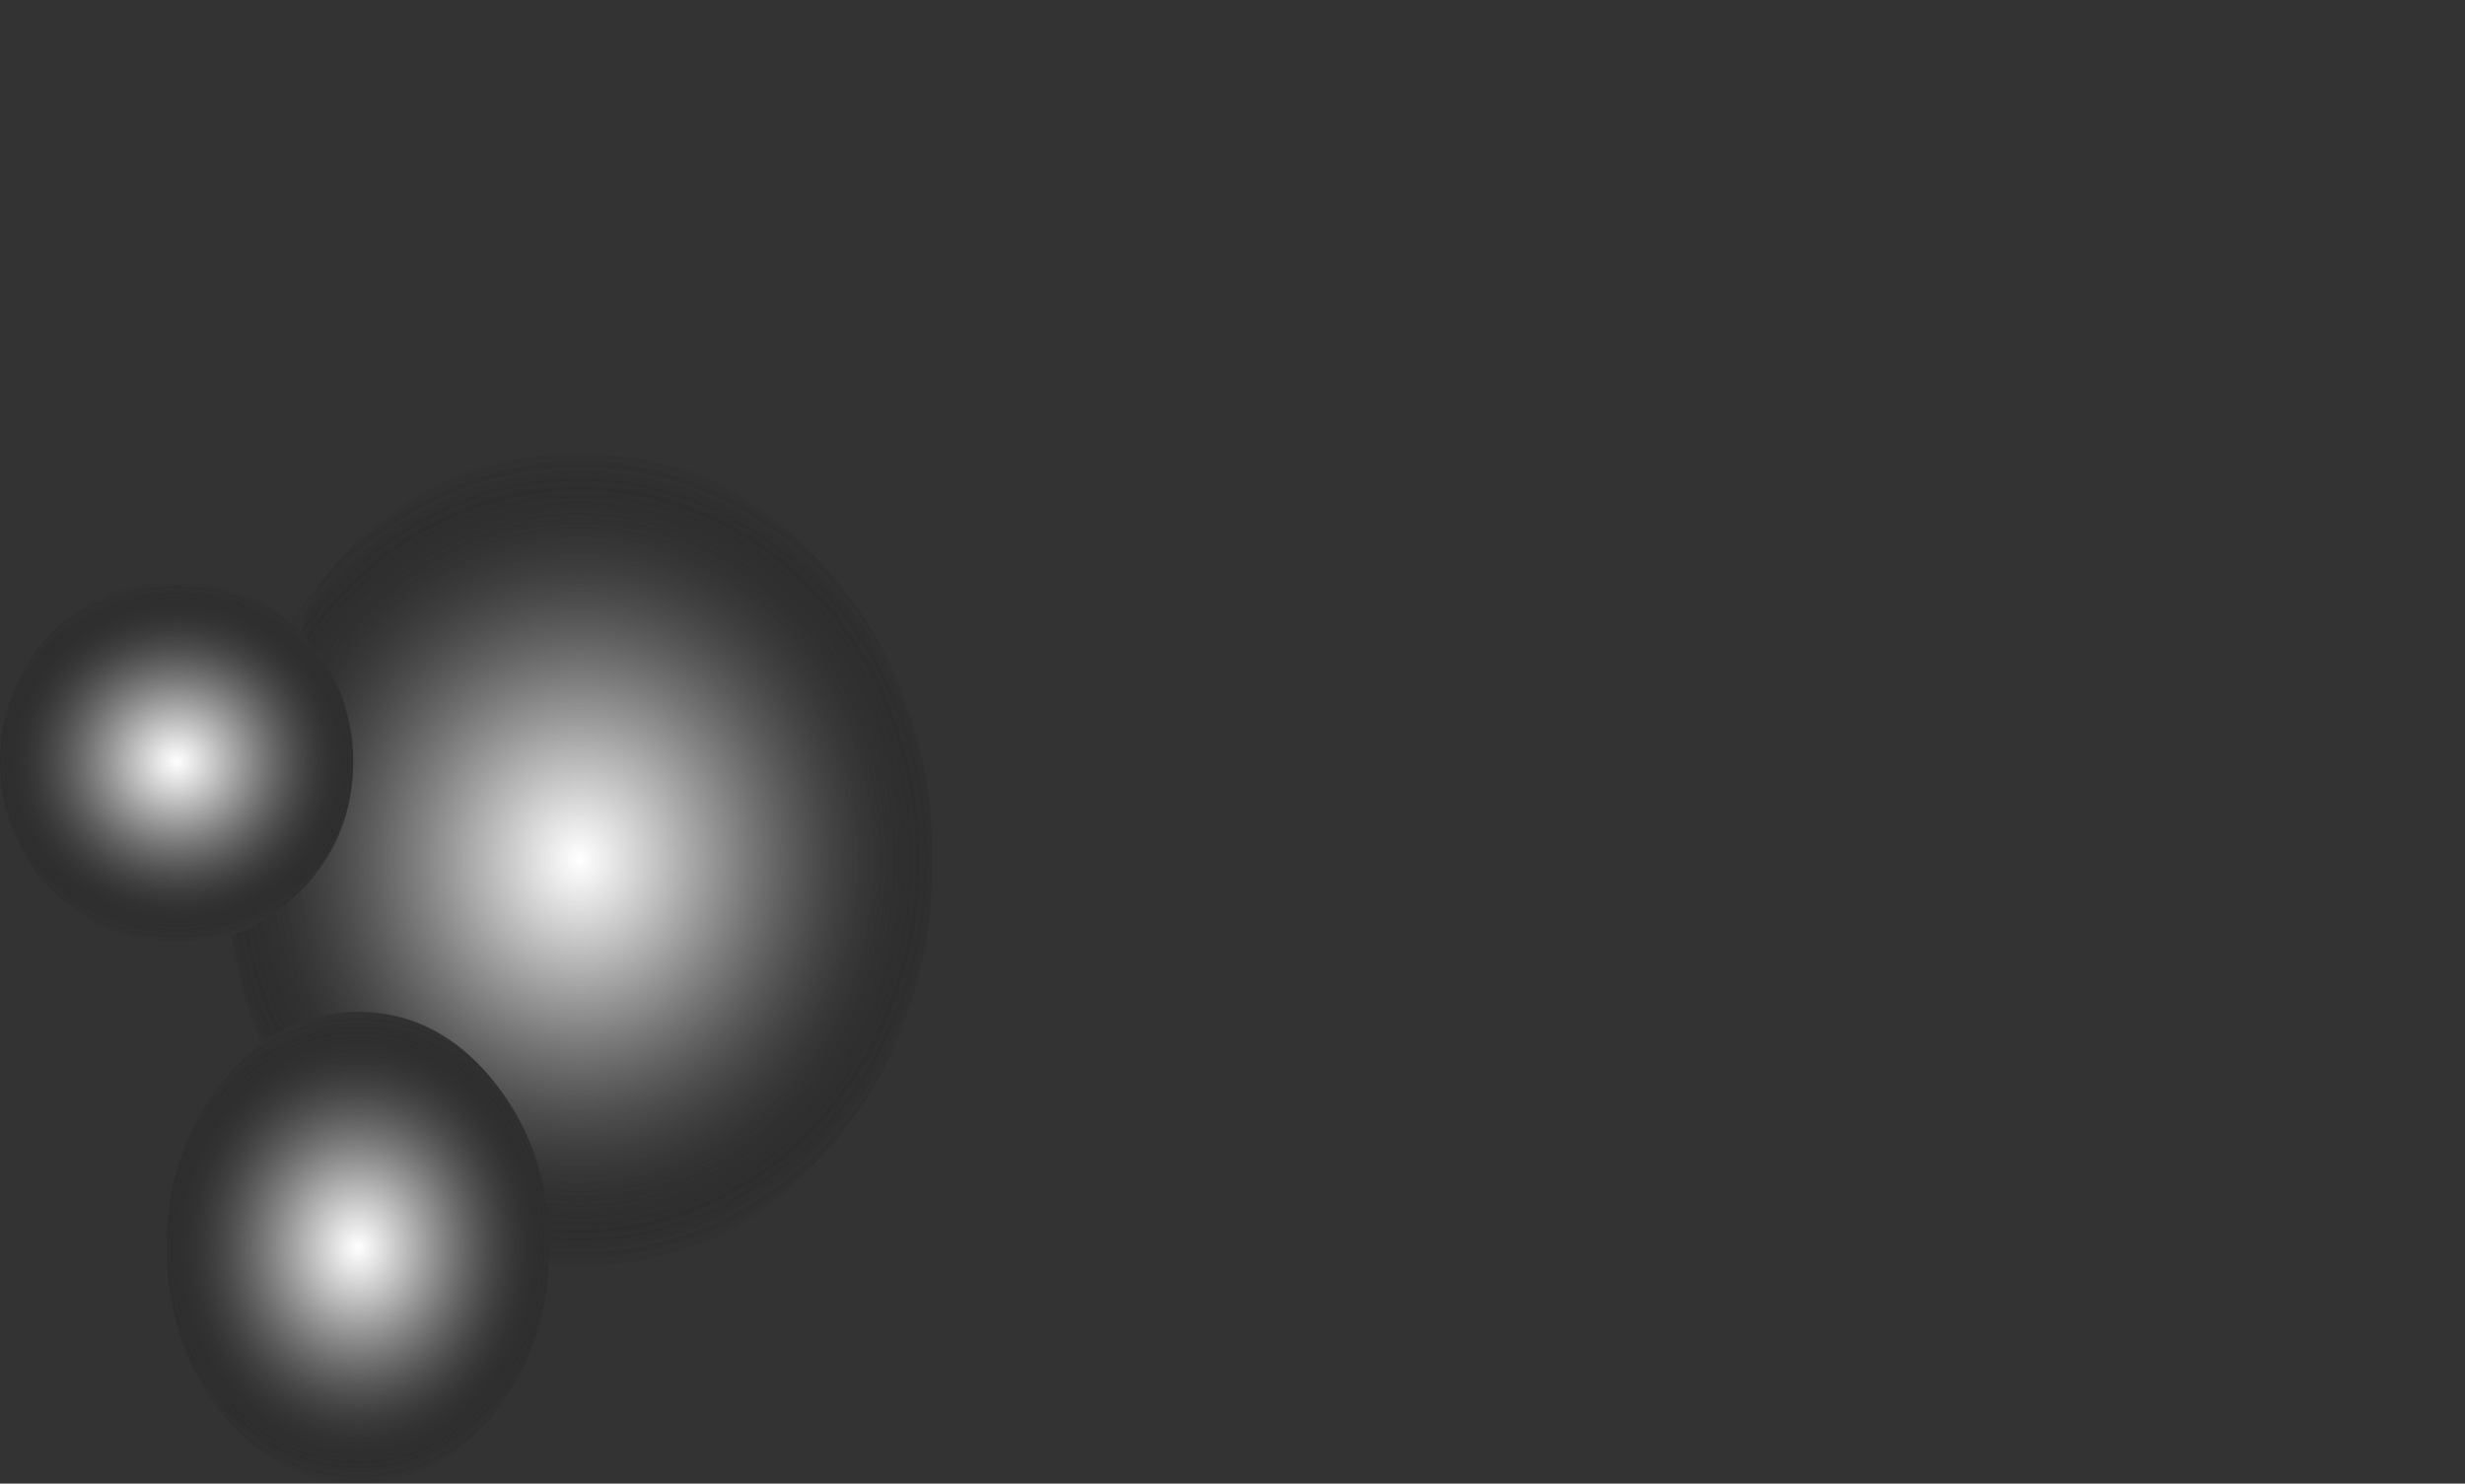 <?xml version="1.0" encoding="UTF-8" standalone="no"?>
<svg xmlns:xlink="http://www.w3.org/1999/xlink" height="302.15px" width="502.05px" xmlns="http://www.w3.org/2000/svg">
  <rect width="100%" height="100%" fill="#333333" stroke="none"/>
  <g transform="matrix(1.0, 0.0, 0.0, 1.0, 414.05, 121.1)">
    <path d="M-367.0 69.35 L-367.0 69.35 Q-365.25 81.0 -360.7 91.3 -352.0 84.95 -341.15 84.95 -329.75 84.95 -320.65 92.0 -316.9 94.9 -313.55 99.05 -302.15 113.1 -302.15 133.0 L-302.25 136.8 -296.1 137.1 -289.9 136.8 Q-264.05 134.5 -245.2 112.75 -241.75 108.8 -238.85 104.55 -224.1 82.8 -224.1 54.05 -224.1 47.45 -224.9 41.25 -228.15 15.0 -245.2 -4.7 -250.55 -10.85 -256.45 -15.45 -273.85 -29.05 -296.1 -29.0 -306.7 -29.0 -316.2 -25.95 -333.45 -20.4 -347.0 -4.7 -351.4 0.3 -354.8 5.8 L-352.65 7.85 Q-349.5 11.1 -347.3 14.75 -342.15 23.3 -342.1 34.05 -342.15 49.35 -352.65 60.2 -359.05 66.75 -367.0 69.35" fill="url(#gradient0)" fill-rule="evenodd" stroke="none">
      <animate attributeName="d" dur="2s" repeatCount="indefinite" values="M-367.0 69.35 L-367.0 69.35 Q-365.25 81.0 -360.7 91.3 -352.0 84.95 -341.15 84.95 -329.75 84.95 -320.65 92.0 -316.9 94.9 -313.55 99.05 -302.15 113.1 -302.15 133.0 L-302.25 136.8 -296.1 137.1 -289.9 136.8 Q-264.05 134.5 -245.2 112.75 -241.75 108.8 -238.85 104.55 -224.1 82.8 -224.1 54.05 -224.1 47.45 -224.9 41.25 -228.15 15.0 -245.2 -4.7 -250.55 -10.85 -256.45 -15.45 -273.85 -29.05 -296.1 -29.0 -306.7 -29.0 -316.2 -25.95 -333.45 -20.4 -347.0 -4.7 -351.4 0.3 -354.8 5.8 L-352.65 7.85 Q-349.5 11.1 -347.3 14.75 -342.15 23.3 -342.1 34.05 -342.15 49.35 -352.65 60.2 -359.05 66.75 -367.0 69.35;M-182.05 26.0 L-182.05 26.2 Q-182.05 38.95 -179.2 50.4 -176.45 61.45 -171.1 71.35 -165.65 81.5 -157.45 90.4 -153.55 94.6 -149.45 98.15 -134.0 111.4 -115.0 115.35 L-111.15 116.05 -104.55 116.8 -98.05 117.05 Q-68.6 117.05 -46.5 98.0 -42.45 94.5 -38.65 90.4 -18.55 68.6 -14.9 39.45 -14.05 32.9 -14.05 26.0 -14.05 -3.05 -28.65 -25.55 -33.0 -32.25 -38.65 -38.4 -55.35 -56.5 -76.7 -62.35 -86.85 -65.1 -98.05 -65.1 -119.45 -65.1 -137.0 -54.95 -142.95 -51.5 -148.5 -46.9 L-150.9 -44.85 Q-154.2 -41.6 -157.45 -38.4 -165.05 -30.15 -170.3 -20.85 -177.85 -7.6 -180.55 7.9 -182.05 16.6 -182.05 26.0"/>
    </path>
    <path d="M-380.1 133.0 Q-380.1 152.1 -369.6 165.8 L-368.7 166.95 Q-357.35 181.0 -341.25 181.05 L-341.15 181.05 Q-325.0 181.05 -313.55 166.95 L-313.0 166.25 Q-303.25 153.75 -302.25 136.8 L-302.15 133.6 -302.15 133.0 Q-302.15 114.2 -312.3 100.65 L-313.55 99.05 Q-324.85 85.15 -340.75 84.95 L-341.15 84.95 Q-352.0 84.95 -360.7 91.3 -364.95 94.4 -369.6 100.2 -380.1 113.9 -380.1 133.0" fill="url(#gradient1)" fill-rule="evenodd" stroke="none">
      <animate attributeName="d" dur="2s" repeatCount="indefinite" values="M-380.1 133.0 Q-380.1 152.1 -369.6 165.8 L-368.7 166.95 Q-357.35 181.0 -341.25 181.05 L-341.15 181.05 Q-325.0 181.05 -313.55 166.95 L-313.0 166.25 Q-303.25 153.75 -302.25 136.8 L-302.15 133.6 -302.15 133.0 Q-302.15 114.2 -312.3 100.65 L-313.55 99.05 Q-324.85 85.15 -340.75 84.95 L-341.15 84.95 Q-352.0 84.95 -360.7 91.3 -364.95 94.4 -369.6 100.2 -380.1 113.9 -380.1 133.0;M-182.05 26.0 Q-182.05 63.7 -157.45 90.4 L-155.35 92.65 Q-131.35 117.05 -98.05 117.05 L-97.45 117.05 Q-63.9 116.85 -39.85 91.7 L-38.65 90.4 Q-16.25 66.1 -14.25 32.6 L-14.05 26.0 -14.05 24.8 Q-14.45 -12.2 -38.65 -38.4 L-41.45 -41.3 Q-65.2 -65.1 -98.05 -65.1 L-98.55 -65.1 Q-120.5 -65.0 -138.4 -54.2 -147.45 -48.7 -157.45 -38.4 -182.05 -11.75 -182.05 26.0"/>
    </path>
    <path d="M-414.05 34.05 L-414.05 34.05 Q-414.1 49.35 -403.55 60.2 L-403.25 60.5 Q-392.85 71.0 -378.1 71.05 -372.2 71.05 -367.0 69.35 -359.35 66.85 -353.15 60.7 L-352.65 60.2 Q-342.2 49.4 -342.1 34.05 -342.15 18.7 -353.05 7.45 L-354.8 5.8 Q-364.7 -3.0 -378.1 -3.0 -392.85 -3.0 -403.55 7.85 -414.1 18.7 -414.05 34.05" fill="url(#gradient2)" fill-rule="evenodd" stroke="none">
      <animate attributeName="d" dur="2s" repeatCount="indefinite" values="M-414.05 34.05 L-414.05 34.05 Q-414.1 49.35 -403.55 60.2 L-403.25 60.5 Q-392.85 71.0 -378.1 71.05 -372.2 71.05 -367.0 69.35 -359.35 66.85 -353.15 60.7 L-352.65 60.2 Q-342.2 49.4 -342.1 34.05 -342.15 18.7 -353.05 7.45 L-354.8 5.8 Q-364.7 -3.0 -378.1 -3.0 -392.85 -3.0 -403.55 7.85 -414.1 18.7 -414.05 34.05;M-182.05 26.0 L-182.05 26.5 Q-181.9 63.45 -158.05 89.8 L-157.45 90.4 Q-132.85 117.05 -97.55 117.05 -83.4 117.0 -70.9 112.45 -53.05 106.0 -38.65 90.4 L-37.45 89.0 Q-14.05 62.75 -14.05 25.7 -14.15 -11.15 -38.65 -38.4 L-42.9 -42.7 Q-66.1 -65.0 -98.05 -65.1 -132.85 -65.1 -157.95 -37.9 -182.05 -11.4 -182.05 26.0"/>
    </path>
    <path d="M-367.0 69.35 L-367.0 69.4 Q-365.25 81.0 -360.7 91.3 -352.0 84.95 -341.15 84.95 -330.0 84.95 -321.1 91.65 -317.1 94.65 -313.55 99.05 -302.15 113.1 -302.15 133.0 L-302.25 136.8 -296.1 137.1 -289.4 136.8 Q-263.9 134.3 -245.2 112.75 -241.15 108.1 -237.9 103.05 -224.1 81.8 -224.1 54.05 -224.1 47.3 -224.9 40.9 -228.25 14.85 -245.2 -4.7 -250.15 -10.4 -255.55 -14.75 -273.25 -29.05 -296.1 -29.0 -306.45 -29.0 -315.75 -26.1 -333.25 -20.6 -347.0 -4.7 -351.4 0.3 -352.65 7.85 -349.3 11.3 -347.05 15.2 -342.15 23.6 -342.1 34.05 -342.15 49.35 -352.65 60.2 -359.05 66.75 -367.0 69.35" fill="url(#gradient3)" fill-rule="evenodd" stroke="none">
      <animate attributeName="d" dur="2s" repeatCount="indefinite" values="M-367.0 69.35 L-367.0 69.4 Q-365.25 81.0 -360.7 91.3 -352.0 84.95 -341.15 84.95 -330.0 84.95 -321.1 91.65 -317.1 94.65 -313.55 99.05 -302.15 113.1 -302.15 133.0 L-302.25 136.8 -296.1 137.1 -289.4 136.8 Q-263.9 134.3 -245.2 112.75 -241.15 108.1 -237.9 103.05 -224.1 81.8 -224.1 54.05 -224.1 47.3 -224.9 40.9 -228.25 14.85 -245.2 -4.7 -250.15 -10.4 -255.55 -14.75 -273.25 -29.05 -296.1 -29.0 -306.45 -29.0 -315.75 -26.1 -333.25 -20.6 -347.0 -4.7 -351.4 0.3 -352.65 7.85 -349.3 11.3 -347.05 15.2 -342.15 23.6 -342.1 34.05 -342.15 49.35 -352.65 60.2 -359.05 66.75 -367.0 69.35;M16.05 -84.05 L16.05 -84.05 Q16.0 -78.7 17.3 -73.9 18.5 -69.4 20.85 -65.35 23.15 -61.35 26.55 -57.85 28.3 -56.05 30.2 -54.55 36.75 -49.25 44.75 -47.65 L46.35 -47.4 49.1 -47.1 52.0 -47.0 Q64.2 -47.0 73.5 -54.3 75.55 -55.9 77.45 -57.85 85.9 -66.65 87.6 -78.3 88.0 -81.1 88.0 -84.05 87.95 -96.05 81.55 -105.35 79.75 -107.9 77.45 -110.25 70.1 -117.8 60.7 -120.1 56.55 -121.1 52.0 -121.1 42.95 -121.15 35.45 -117.1 32.9 -115.75 29.55 -113.05 28.05 -111.65 26.55 -110.25 23.4 -107.05 21.2 -103.45 17.85 -97.95 16.7 -91.55 16.05 -87.95 16.05 -84.05"/>
    </path>
    <path d="M-380.1 133.0 Q-380.1 151.9 -369.8 165.55 L-368.7 166.95 Q-357.3 181.05 -340.95 181.05 -324.95 180.95 -313.55 166.95 L-312.4 165.45 Q-303.25 153.25 -302.25 136.8 L-302.15 133.0 Q-302.15 114.5 -312.0 101.05 L-313.55 99.05 Q-324.8 85.2 -341.15 84.95 -352.0 84.95 -360.7 91.3 -364.95 94.4 -369.8 100.45 -380.1 114.1 -380.1 133.0" fill="url(#gradient4)" fill-rule="evenodd" stroke="none">
      <animate attributeName="d" dur="2s" repeatCount="indefinite" values="M-380.1 133.0 Q-380.1 151.9 -369.8 165.55 L-368.7 166.95 Q-357.3 181.05 -340.95 181.05 -324.95 180.95 -313.55 166.95 L-312.4 165.45 Q-303.25 153.25 -302.25 136.8 L-302.15 133.0 Q-302.15 114.5 -312.0 101.05 L-313.55 99.05 Q-324.8 85.2 -341.15 84.95 -352.0 84.95 -360.7 91.3 -364.95 94.4 -369.8 100.45 -380.1 114.1 -380.1 133.0;M16.05 -84.05 Q16.0 -68.75 26.55 -57.85 L27.7 -56.7 Q37.85 -47.05 52.0 -47.0 66.1 -47.0 76.35 -56.75 L77.45 -57.85 Q86.9 -67.7 87.9 -81.1 L88.0 -84.35 Q87.85 -99.5 77.45 -110.25 L75.9 -111.8 Q65.8 -121.15 51.6 -121.1 42.45 -121.05 34.9 -116.8 31.05 -114.6 26.55 -110.25 16.0 -99.4 16.05 -84.05"/>
    </path>
    <path d="M-414.05 34.05 L-414.05 34.15 Q-414.05 49.4 -403.55 60.2 L-403.35 60.4 Q-392.85 71.05 -378.1 71.05 L-377.8 71.05 Q-372.1 71.0 -367.0 69.35 -359.05 66.75 -352.65 60.2 L-352.55 60.1 Q-342.15 49.25 -342.1 33.85 -342.2 18.65 -352.65 7.85 L-354.8 5.8 Q-364.7 -3.0 -378.1 -3.0 -393.0 -3.0 -403.55 7.85 -414.1 18.7 -414.05 34.05" fill="url(#gradient5)" fill-rule="evenodd" stroke="none">
      <animate attributeName="d" dur="2s" repeatCount="indefinite" values="M-414.05 34.05 L-414.05 34.15 Q-414.05 49.4 -403.55 60.2 L-403.35 60.4 Q-392.85 71.05 -378.1 71.05 L-377.8 71.05 Q-372.1 71.0 -367.0 69.35 -359.05 66.75 -352.65 60.2 L-352.55 60.1 Q-342.15 49.25 -342.1 33.85 -342.2 18.65 -352.65 7.85 L-354.8 5.8 Q-364.7 -3.0 -378.1 -3.0 -393.0 -3.0 -403.55 7.85 -414.1 18.7 -414.05 34.05;M16.05 -84.05 L16.05 -84.05 Q16.0 -68.85 26.35 -58.05 L26.55 -57.85 Q37.0 -47.1 51.8 -47.0 L52.0 -47.0 Q57.8 -47.0 62.95 -48.65 70.95 -51.2 77.35 -57.75 L77.45 -57.85 Q87.9 -68.7 88.0 -84.05 87.95 -99.3 77.55 -110.15 L75.35 -112.25 Q65.45 -121.15 52.0 -121.1 37.1 -121.15 26.55 -110.25 16.0 -99.4 16.05 -84.05"/>
    </path>
    <path d="M-367.0 69.35 Q-359.05 66.75 -352.65 60.2 -342.15 49.35 -342.1 34.05 -342.15 23.3 -347.3 14.75 -349.5 11.1 -352.65 7.85 L-354.8 5.8 Q-351.4 0.3 -347.0 -4.7 -333.45 -20.4 -316.2 -25.95 -306.7 -29.0 -296.1 -29.0 -273.85 -29.05 -256.45 -15.45 -250.55 -10.85 -245.2 -4.7 -228.15 15.0 -224.9 41.25 -224.1 47.45 -224.1 54.05 -224.1 82.8 -238.85 104.55 -241.75 108.8 -245.2 112.75 -264.05 134.5 -289.9 136.8 L-296.1 137.1 -302.25 136.8 -302.15 133.0 Q-302.15 113.1 -313.55 99.05 -316.9 94.9 -320.65 92.0 -329.75 84.95 -341.15 84.95 -352.0 84.95 -360.7 91.3 -365.25 81.0 -367.0 69.35 L-367.0 69.35 M-380.1 133.0 Q-380.1 113.9 -369.6 100.2 -364.95 94.4 -360.7 91.3 -352.0 84.95 -341.15 84.95 L-340.75 84.95 Q-324.85 85.15 -313.55 99.05 L-312.3 100.65 Q-302.15 114.2 -302.15 133.0 L-302.15 133.6 -302.25 136.8 Q-303.25 153.75 -313.0 166.25 L-313.55 166.95 Q-325.0 181.05 -341.15 181.05 L-341.25 181.05 Q-357.35 181.0 -368.7 166.95 L-369.6 165.8 Q-380.1 152.1 -380.1 133.0 M-414.05 34.05 Q-414.1 18.7 -403.55 7.85 -392.85 -3.0 -378.1 -3.0 -364.7 -3.0 -354.8 5.8 L-353.05 7.45 Q-342.15 18.7 -342.1 34.05 -342.2 49.4 -352.65 60.2 L-353.15 60.7 Q-359.35 66.85 -367.0 69.35 -372.2 71.05 -378.1 71.05 -392.85 71.0 -403.25 60.5 L-403.55 60.2 Q-414.1 49.35 -414.05 34.05 L-414.05 34.05 M-367.0 69.35 Q-359.05 66.75 -352.65 60.2 -342.15 49.35 -342.1 34.05 -342.15 23.6 -347.05 15.2 -349.3 11.3 -352.65 7.85 -351.4 0.3 -347.0 -4.7 -333.25 -20.6 -315.75 -26.1 -306.45 -29.0 -296.1 -29.0 -273.25 -29.05 -255.55 -14.75 -250.15 -10.4 -245.2 -4.7 -228.25 14.85 -224.9 40.9 -224.1 47.3 -224.1 54.05 -224.1 81.8 -237.9 103.05 -241.15 108.1 -245.2 112.75 -263.9 134.3 -289.4 136.8 L-296.1 137.1 -302.25 136.8 -302.15 133.0 Q-302.15 113.1 -313.55 99.05 -317.1 94.65 -321.1 91.65 -330.0 84.95 -341.15 84.95 -352.0 84.95 -360.7 91.3 -365.25 81.0 -367.0 69.4 L-367.0 69.35 M-380.1 133.0 Q-380.1 114.1 -369.8 100.45 -364.95 94.4 -360.7 91.3 -352.0 84.95 -341.15 84.95 -324.8 85.2 -313.55 99.05 L-312.0 101.05 Q-302.15 114.5 -302.15 133.0 L-302.25 136.8 Q-303.25 153.25 -312.4 165.45 L-313.55 166.95 Q-324.95 180.95 -340.95 181.05 -357.3 181.05 -368.7 166.95 L-369.8 165.55 Q-380.1 151.9 -380.1 133.0 M-414.05 34.05 Q-414.1 18.7 -403.55 7.85 -393.0 -3.0 -378.1 -3.0 -364.7 -3.0 -354.8 5.8 L-352.65 7.85 Q-342.2 18.65 -342.1 33.85 -342.15 49.25 -352.55 60.1 L-352.65 60.2 Q-359.05 66.75 -367.0 69.35 -372.1 71.0 -377.8 71.05 L-378.1 71.05 Q-392.85 71.05 -403.35 60.4 L-403.55 60.2 Q-414.05 49.4 -414.05 34.15 L-414.05 34.05" fill="none" stroke="#000000" stroke-linecap="round" stroke-linejoin="round" stroke-opacity="0.0" stroke-width="1.0">
      <animate attributeName="stroke" dur="2s" repeatCount="indefinite" values="#000000;#000001"/>
      <animate attributeName="stroke-width" dur="2s" repeatCount="indefinite" values="0.0;0.0"/>
      <animate attributeName="fill-opacity" dur="2s" repeatCount="indefinite" values="0.0;0.0"/>
      <animate attributeName="d" dur="2s" repeatCount="indefinite" values="M-367.0 69.35 Q-359.05 66.75 -352.65 60.2 -342.15 49.35 -342.1 34.05 -342.15 23.3 -347.3 14.75 -349.5 11.1 -352.65 7.85 L-354.8 5.8 Q-351.4 0.3 -347.0 -4.7 -333.45 -20.4 -316.2 -25.95 -306.7 -29.0 -296.1 -29.0 -273.85 -29.05 -256.45 -15.45 -250.55 -10.85 -245.2 -4.7 -228.15 15.0 -224.9 41.25 -224.1 47.45 -224.1 54.05 -224.1 82.8 -238.85 104.55 -241.75 108.8 -245.2 112.75 -264.05 134.5 -289.9 136.8 L-296.1 137.1 -302.25 136.8 -302.15 133.0 Q-302.15 113.1 -313.55 99.05 -316.9 94.9 -320.65 92.0 -329.75 84.95 -341.15 84.95 -352.0 84.95 -360.7 91.3 -365.25 81.0 -367.0 69.35 L-367.0 69.35 M-380.1 133.0 Q-380.1 113.9 -369.6 100.2 -364.95 94.4 -360.7 91.3 -352.0 84.95 -341.15 84.95 L-340.75 84.95 Q-324.85 85.15 -313.55 99.05 L-312.3 100.65 Q-302.15 114.2 -302.15 133.0 L-302.15 133.6 -302.25 136.8 Q-303.25 153.75 -313.0 166.25 L-313.55 166.95 Q-325.0 181.05 -341.15 181.05 L-341.25 181.05 Q-357.35 181.0 -368.7 166.95 L-369.6 165.8 Q-380.1 152.1 -380.1 133.0 M-414.05 34.05 Q-414.1 18.7 -403.55 7.85 -392.85 -3.0 -378.1 -3.0 -364.7 -3.0 -354.8 5.8 L-353.05 7.45 Q-342.15 18.7 -342.1 34.05 -342.2 49.4 -352.65 60.2 L-353.15 60.7 Q-359.35 66.85 -367.0 69.35 -372.2 71.05 -378.1 71.05 -392.85 71.0 -403.25 60.5 L-403.55 60.2 Q-414.1 49.35 -414.05 34.05 L-414.05 34.05 M-367.0 69.35 Q-359.05 66.75 -352.65 60.2 -342.15 49.35 -342.1 34.05 -342.15 23.6 -347.05 15.2 -349.3 11.3 -352.65 7.85 -351.4 0.3 -347.0 -4.7 -333.25 -20.6 -315.75 -26.1 -306.45 -29.0 -296.1 -29.0 -273.25 -29.05 -255.55 -14.75 -250.15 -10.4 -245.2 -4.7 -228.25 14.85 -224.9 40.9 -224.1 47.3 -224.1 54.05 -224.1 81.8 -237.9 103.05 -241.15 108.1 -245.2 112.75 -263.9 134.3 -289.4 136.8 L-296.1 137.1 -302.25 136.8 -302.15 133.0 Q-302.15 113.1 -313.55 99.05 -317.1 94.65 -321.1 91.65 -330.0 84.95 -341.15 84.95 -352.0 84.95 -360.7 91.3 -365.25 81.0 -367.0 69.4 L-367.0 69.35 M-380.1 133.0 Q-380.1 114.1 -369.8 100.45 -364.95 94.4 -360.7 91.3 -352.0 84.95 -341.15 84.95 -324.8 85.2 -313.55 99.05 L-312.0 101.05 Q-302.15 114.5 -302.15 133.0 L-302.25 136.8 Q-303.25 153.25 -312.4 165.45 L-313.55 166.95 Q-324.95 180.95 -340.95 181.05 -357.3 181.05 -368.7 166.95 L-369.8 165.55 Q-380.1 151.9 -380.1 133.0 M-414.05 34.05 Q-414.1 18.7 -403.55 7.85 -393.0 -3.0 -378.1 -3.0 -364.7 -3.0 -354.8 5.8 L-352.65 7.85 Q-342.2 18.65 -342.1 33.85 -342.15 49.25 -352.55 60.1 L-352.65 60.2 Q-359.05 66.75 -367.0 69.35 -372.1 71.0 -377.8 71.05 L-378.1 71.05 Q-392.85 71.05 -403.35 60.4 L-403.55 60.2 Q-414.05 49.4 -414.05 34.15 L-414.05 34.05;M-182.05 26.0 Q-182.05 16.6 -180.55 7.9 -177.85 -7.6 -170.3 -20.85 -165.05 -30.15 -157.45 -38.4 -154.2 -41.6 -150.9 -44.85 L-148.5 -46.9 Q-142.95 -51.5 -137.0 -54.95 -119.45 -65.1 -98.05 -65.1 -86.85 -65.1 -76.7 -62.35 -55.35 -56.5 -38.65 -38.4 -33.0 -32.25 -28.65 -25.55 -14.05 -3.05 -14.05 26.0 -14.05 32.9 -14.9 39.45 -18.55 68.6 -38.65 90.4 -42.45 94.5 -46.5 98.0 -68.6 117.05 -98.05 117.05 L-104.55 116.8 -111.15 116.05 -115.0 115.35 Q-134.0 111.4 -149.45 98.15 -153.55 94.6 -157.45 90.4 -165.65 81.5 -171.1 71.35 -176.45 61.45 -179.2 50.4 -182.05 38.95 -182.05 26.2 L-182.05 26.0 M-182.05 26.0 Q-182.05 -11.75 -157.45 -38.4 -147.45 -48.7 -138.4 -54.2 -120.5 -65.0 -98.55 -65.1 L-98.05 -65.1 Q-65.2 -65.1 -41.45 -41.3 L-38.65 -38.4 Q-14.45 -12.2 -14.05 24.8 L-14.05 26.0 -14.25 32.6 Q-16.25 66.1 -38.65 90.4 L-39.85 91.7 Q-63.9 116.85 -97.45 117.05 L-98.05 117.05 Q-131.35 117.05 -155.35 92.65 L-157.45 90.4 Q-182.05 63.7 -182.05 26.0 M-182.05 26.0 Q-182.05 -11.4 -157.95 -37.9 -132.85 -65.1 -98.05 -65.1 -66.1 -65.0 -42.9 -42.7 L-38.65 -38.4 Q-14.15 -11.15 -14.05 25.7 -14.05 62.75 -37.45 89.0 L-38.65 90.4 Q-53.05 106.0 -70.9 112.45 -83.4 117.0 -97.55 117.05 -132.85 117.05 -157.45 90.4 L-158.05 89.8 Q-181.9 63.45 -182.05 26.5 L-182.05 26.0 M16.05 -84.05 Q16.05 -87.95 16.7 -91.55 17.85 -97.95 21.2 -103.45 23.4 -107.05 26.55 -110.25 28.05 -111.65 29.55 -113.05 32.9 -115.75 35.45 -117.1 42.95 -121.15 52.0 -121.1 56.55 -121.1 60.7 -120.1 70.1 -117.8 77.45 -110.25 79.75 -107.9 81.55 -105.35 87.95 -96.05 88.0 -84.05 88.0 -81.1 87.6 -78.3 85.9 -66.65 77.45 -57.85 75.55 -55.9 73.5 -54.3 64.2 -47.0 52.0 -47.0 L49.1 -47.1 46.35 -47.4 44.75 -47.65 Q36.75 -49.25 30.2 -54.55 28.3 -56.05 26.55 -57.85 23.15 -61.35 20.85 -65.35 18.5 -69.4 17.3 -73.9 16.0 -78.7 16.05 -84.05 L16.05 -84.05 M16.05 -84.05 Q16.0 -99.4 26.55 -110.25 31.05 -114.6 34.9 -116.8 42.45 -121.05 51.6 -121.1 65.8 -121.15 75.9 -111.8 L77.45 -110.25 Q87.85 -99.5 88.0 -84.35 L87.9 -81.1 Q86.9 -67.7 77.45 -57.85 L76.35 -56.75 Q66.1 -47.0 52.0 -47.0 37.85 -47.05 27.7 -56.7 L26.55 -57.85 Q16.0 -68.75 16.05 -84.05 M16.05 -84.05 Q16.0 -99.4 26.55 -110.25 37.1 -121.15 52.0 -121.1 65.45 -121.15 75.35 -112.25 L77.55 -110.15 Q87.95 -99.3 88.0 -84.05 87.9 -68.7 77.45 -57.85 L77.35 -57.75 Q70.95 -51.2 62.95 -48.65 57.8 -47.0 52.0 -47.0 L51.8 -47.0 Q37.0 -47.1 26.55 -57.85 L26.35 -58.05 Q16.0 -68.85 16.05 -84.05 L16.05 -84.05"/>
    </path>
  </g>
  <defs>
    <radialGradient cx="0" cy="0" gradientTransform="matrix(0.093, 0.0, 0.0, 0.102, -296.1, 54.0)" gradientUnits="userSpaceOnUse" id="gradient0" r="819.2" spreadMethod="pad">
      <animateTransform additive="replace" attributeName="gradientTransform" dur="2s" from="1" repeatCount="indefinite" to="1" type="scale"/>
      <animateTransform additive="sum" attributeName="gradientTransform" dur="2s" from="-296.1 54.0" repeatCount="indefinite" to="-98.05 26.0" type="translate"/>
      <animateTransform additive="sum" attributeName="gradientTransform" dur="2s" from="0.0" repeatCount="indefinite" to="0.0" type="rotate"/>
      <animateTransform additive="sum" attributeName="gradientTransform" dur="2s" from="0.093 0.102" repeatCount="indefinite" to="0.109 0.112" type="scale"/>
      <animateTransform additive="sum" attributeName="gradientTransform" dur="2s" from="0.0" repeatCount="indefinite" to="0.0" type="skewX"/>
      <stop offset="0.0" stop-color="#ffffff">
        <animate attributeName="offset" dur="2s" repeatCount="indefinite" values="0.0;0.0"/>
        <animate attributeName="stop-color" dur="2s" repeatCount="indefinite" values="#ffffff;#ffffff"/>
        <animate attributeName="stop-opacity" dur="2s" repeatCount="indefinite" values="1.0;1.0"/>
      </stop>
      <stop offset="1.0" stop-color="#000000" stop-opacity="0.0">
        <animate attributeName="offset" dur="2s" repeatCount="indefinite" values="1.0;1.0"/>
        <animate attributeName="stop-color" dur="2s" repeatCount="indefinite" values="#000000;#000001"/>
        <animate attributeName="stop-opacity" dur="2s" repeatCount="indefinite" values="0.0;0.0"/>
      </stop>
    </radialGradient>
    <radialGradient cx="0" cy="0" gradientTransform="matrix(0.051, 0.0, 0.0, 0.059, -341.15, 133.0)" gradientUnits="userSpaceOnUse" id="gradient1" r="819.2" spreadMethod="pad">
      <animateTransform additive="replace" attributeName="gradientTransform" dur="2s" from="1" repeatCount="indefinite" to="1" type="scale"/>
      <animateTransform additive="sum" attributeName="gradientTransform" dur="2s" from="-341.15 133.0" repeatCount="indefinite" to="-98.05 26.0" type="translate"/>
      <animateTransform additive="sum" attributeName="gradientTransform" dur="2s" from="0.0" repeatCount="indefinite" to="0.0" type="rotate"/>
      <animateTransform additive="sum" attributeName="gradientTransform" dur="2s" from="0.051 0.059" repeatCount="indefinite" to="0.109 0.112" type="scale"/>
      <animateTransform additive="sum" attributeName="gradientTransform" dur="2s" from="0.0" repeatCount="indefinite" to="0.0" type="skewX"/>
      <stop offset="0.0" stop-color="#ffffff">
        <animate attributeName="offset" dur="2s" repeatCount="indefinite" values="0.0;0.0"/>
        <animate attributeName="stop-color" dur="2s" repeatCount="indefinite" values="#ffffff;#ffffff"/>
        <animate attributeName="stop-opacity" dur="2s" repeatCount="indefinite" values="1.0;1.0"/>
      </stop>
      <stop offset="1.0" stop-color="#000000" stop-opacity="0.0">
        <animate attributeName="offset" dur="2s" repeatCount="indefinite" values="1.0;1.0"/>
        <animate attributeName="stop-color" dur="2s" repeatCount="indefinite" values="#000000;#000001"/>
        <animate attributeName="stop-opacity" dur="2s" repeatCount="indefinite" values="0.0;0.0"/>
      </stop>
    </radialGradient>
    <radialGradient cx="0" cy="0" gradientTransform="matrix(0.047, 0.0, 0.0, 0.045, -378.1, 34.05)" gradientUnits="userSpaceOnUse" id="gradient2" r="819.2" spreadMethod="pad">
      <animateTransform additive="replace" attributeName="gradientTransform" dur="2s" from="1" repeatCount="indefinite" to="1" type="scale"/>
      <animateTransform additive="sum" attributeName="gradientTransform" dur="2s" from="-378.1 34.05" repeatCount="indefinite" to="-98.05 26.0" type="translate"/>
      <animateTransform additive="sum" attributeName="gradientTransform" dur="2s" from="0.0" repeatCount="indefinite" to="0.0" type="rotate"/>
      <animateTransform additive="sum" attributeName="gradientTransform" dur="2s" from="0.047 0.045" repeatCount="indefinite" to="0.109 0.112" type="scale"/>
      <animateTransform additive="sum" attributeName="gradientTransform" dur="2s" from="0.0" repeatCount="indefinite" to="0.0" type="skewX"/>
      <stop offset="0.0" stop-color="#ffffff">
        <animate attributeName="offset" dur="2s" repeatCount="indefinite" values="0.0;0.0"/>
        <animate attributeName="stop-color" dur="2s" repeatCount="indefinite" values="#ffffff;#ffffff"/>
        <animate attributeName="stop-opacity" dur="2s" repeatCount="indefinite" values="1.0;1.0"/>
      </stop>
      <stop offset="1.0" stop-color="#000000" stop-opacity="0.0">
        <animate attributeName="offset" dur="2s" repeatCount="indefinite" values="1.0;1.0"/>
        <animate attributeName="stop-color" dur="2s" repeatCount="indefinite" values="#000000;#000001"/>
        <animate attributeName="stop-opacity" dur="2s" repeatCount="indefinite" values="0.0;0.0"/>
      </stop>
    </radialGradient>
    <radialGradient cx="0" cy="0" gradientTransform="matrix(0.093, 0.0, 0.0, 0.102, -296.1, 54.0)" gradientUnits="userSpaceOnUse" id="gradient3" r="819.2" spreadMethod="pad">
      <animateTransform additive="replace" attributeName="gradientTransform" dur="2s" from="1" repeatCount="indefinite" to="1" type="scale"/>
      <animateTransform additive="sum" attributeName="gradientTransform" dur="2s" from="-296.1 54.0" repeatCount="indefinite" to="52.0 -84.05" type="translate"/>
      <animateTransform additive="sum" attributeName="gradientTransform" dur="2s" from="0.0" repeatCount="indefinite" to="0.0" type="rotate"/>
      <animateTransform additive="sum" attributeName="gradientTransform" dur="2s" from="0.093 0.102" repeatCount="indefinite" to="0.047 0.045" type="scale"/>
      <animateTransform additive="sum" attributeName="gradientTransform" dur="2s" from="0.0" repeatCount="indefinite" to="0.0" type="skewX"/>
      <stop offset="0.0" stop-color="#ffffff">
        <animate attributeName="offset" dur="2s" repeatCount="indefinite" values="0.0;0.0"/>
        <animate attributeName="stop-color" dur="2s" repeatCount="indefinite" values="#ffffff;#ffffff"/>
        <animate attributeName="stop-opacity" dur="2s" repeatCount="indefinite" values="1.0;1.0"/>
      </stop>
      <stop offset="1.0" stop-color="#000000" stop-opacity="0.0">
        <animate attributeName="offset" dur="2s" repeatCount="indefinite" values="1.0;1.0"/>
        <animate attributeName="stop-color" dur="2s" repeatCount="indefinite" values="#000000;#000001"/>
        <animate attributeName="stop-opacity" dur="2s" repeatCount="indefinite" values="0.0;0.0"/>
      </stop>
    </radialGradient>
    <radialGradient cx="0" cy="0" gradientTransform="matrix(0.051, 0.0, 0.0, 0.059, -341.15, 133.0)" gradientUnits="userSpaceOnUse" id="gradient4" r="819.2" spreadMethod="pad">
      <animateTransform additive="replace" attributeName="gradientTransform" dur="2s" from="1" repeatCount="indefinite" to="1" type="scale"/>
      <animateTransform additive="sum" attributeName="gradientTransform" dur="2s" from="-341.15 133.0" repeatCount="indefinite" to="52.0 -84.05" type="translate"/>
      <animateTransform additive="sum" attributeName="gradientTransform" dur="2s" from="0.0" repeatCount="indefinite" to="0.0" type="rotate"/>
      <animateTransform additive="sum" attributeName="gradientTransform" dur="2s" from="0.051 0.059" repeatCount="indefinite" to="0.047 0.045" type="scale"/>
      <animateTransform additive="sum" attributeName="gradientTransform" dur="2s" from="0.0" repeatCount="indefinite" to="0.0" type="skewX"/>
      <stop offset="0.0" stop-color="#ffffff">
        <animate attributeName="offset" dur="2s" repeatCount="indefinite" values="0.0;0.0"/>
        <animate attributeName="stop-color" dur="2s" repeatCount="indefinite" values="#ffffff;#ffffff"/>
        <animate attributeName="stop-opacity" dur="2s" repeatCount="indefinite" values="1.0;1.0"/>
      </stop>
      <stop offset="1.0" stop-color="#000000" stop-opacity="0.0">
        <animate attributeName="offset" dur="2s" repeatCount="indefinite" values="1.0;1.0"/>
        <animate attributeName="stop-color" dur="2s" repeatCount="indefinite" values="#000000;#000001"/>
        <animate attributeName="stop-opacity" dur="2s" repeatCount="indefinite" values="0.0;0.0"/>
      </stop>
    </radialGradient>
    <radialGradient cx="0" cy="0" gradientTransform="matrix(0.047, 0.0, 0.0, 0.045, -378.1, 34.05)" gradientUnits="userSpaceOnUse" id="gradient5" r="819.2" spreadMethod="pad">
      <animateTransform additive="replace" attributeName="gradientTransform" dur="2s" from="1" repeatCount="indefinite" to="1" type="scale"/>
      <animateTransform additive="sum" attributeName="gradientTransform" dur="2s" from="-378.1 34.05" repeatCount="indefinite" to="52.0 -84.05" type="translate"/>
      <animateTransform additive="sum" attributeName="gradientTransform" dur="2s" from="0.0" repeatCount="indefinite" to="0.0" type="rotate"/>
      <animateTransform additive="sum" attributeName="gradientTransform" dur="2s" from="0.047 0.045" repeatCount="indefinite" to="0.047 0.045" type="scale"/>
      <animateTransform additive="sum" attributeName="gradientTransform" dur="2s" from="0.0" repeatCount="indefinite" to="0.0" type="skewX"/>
      <stop offset="0.0" stop-color="#ffffff">
        <animate attributeName="offset" dur="2s" repeatCount="indefinite" values="0.0;0.0"/>
        <animate attributeName="stop-color" dur="2s" repeatCount="indefinite" values="#ffffff;#ffffff"/>
        <animate attributeName="stop-opacity" dur="2s" repeatCount="indefinite" values="1.0;1.0"/>
      </stop>
      <stop offset="1.0" stop-color="#000000" stop-opacity="0.0">
        <animate attributeName="offset" dur="2s" repeatCount="indefinite" values="1.0;1.0"/>
        <animate attributeName="stop-color" dur="2s" repeatCount="indefinite" values="#000000;#000001"/>
        <animate attributeName="stop-opacity" dur="2s" repeatCount="indefinite" values="0.0;0.0"/>
      </stop>
    </radialGradient>
  </defs>
</svg>

